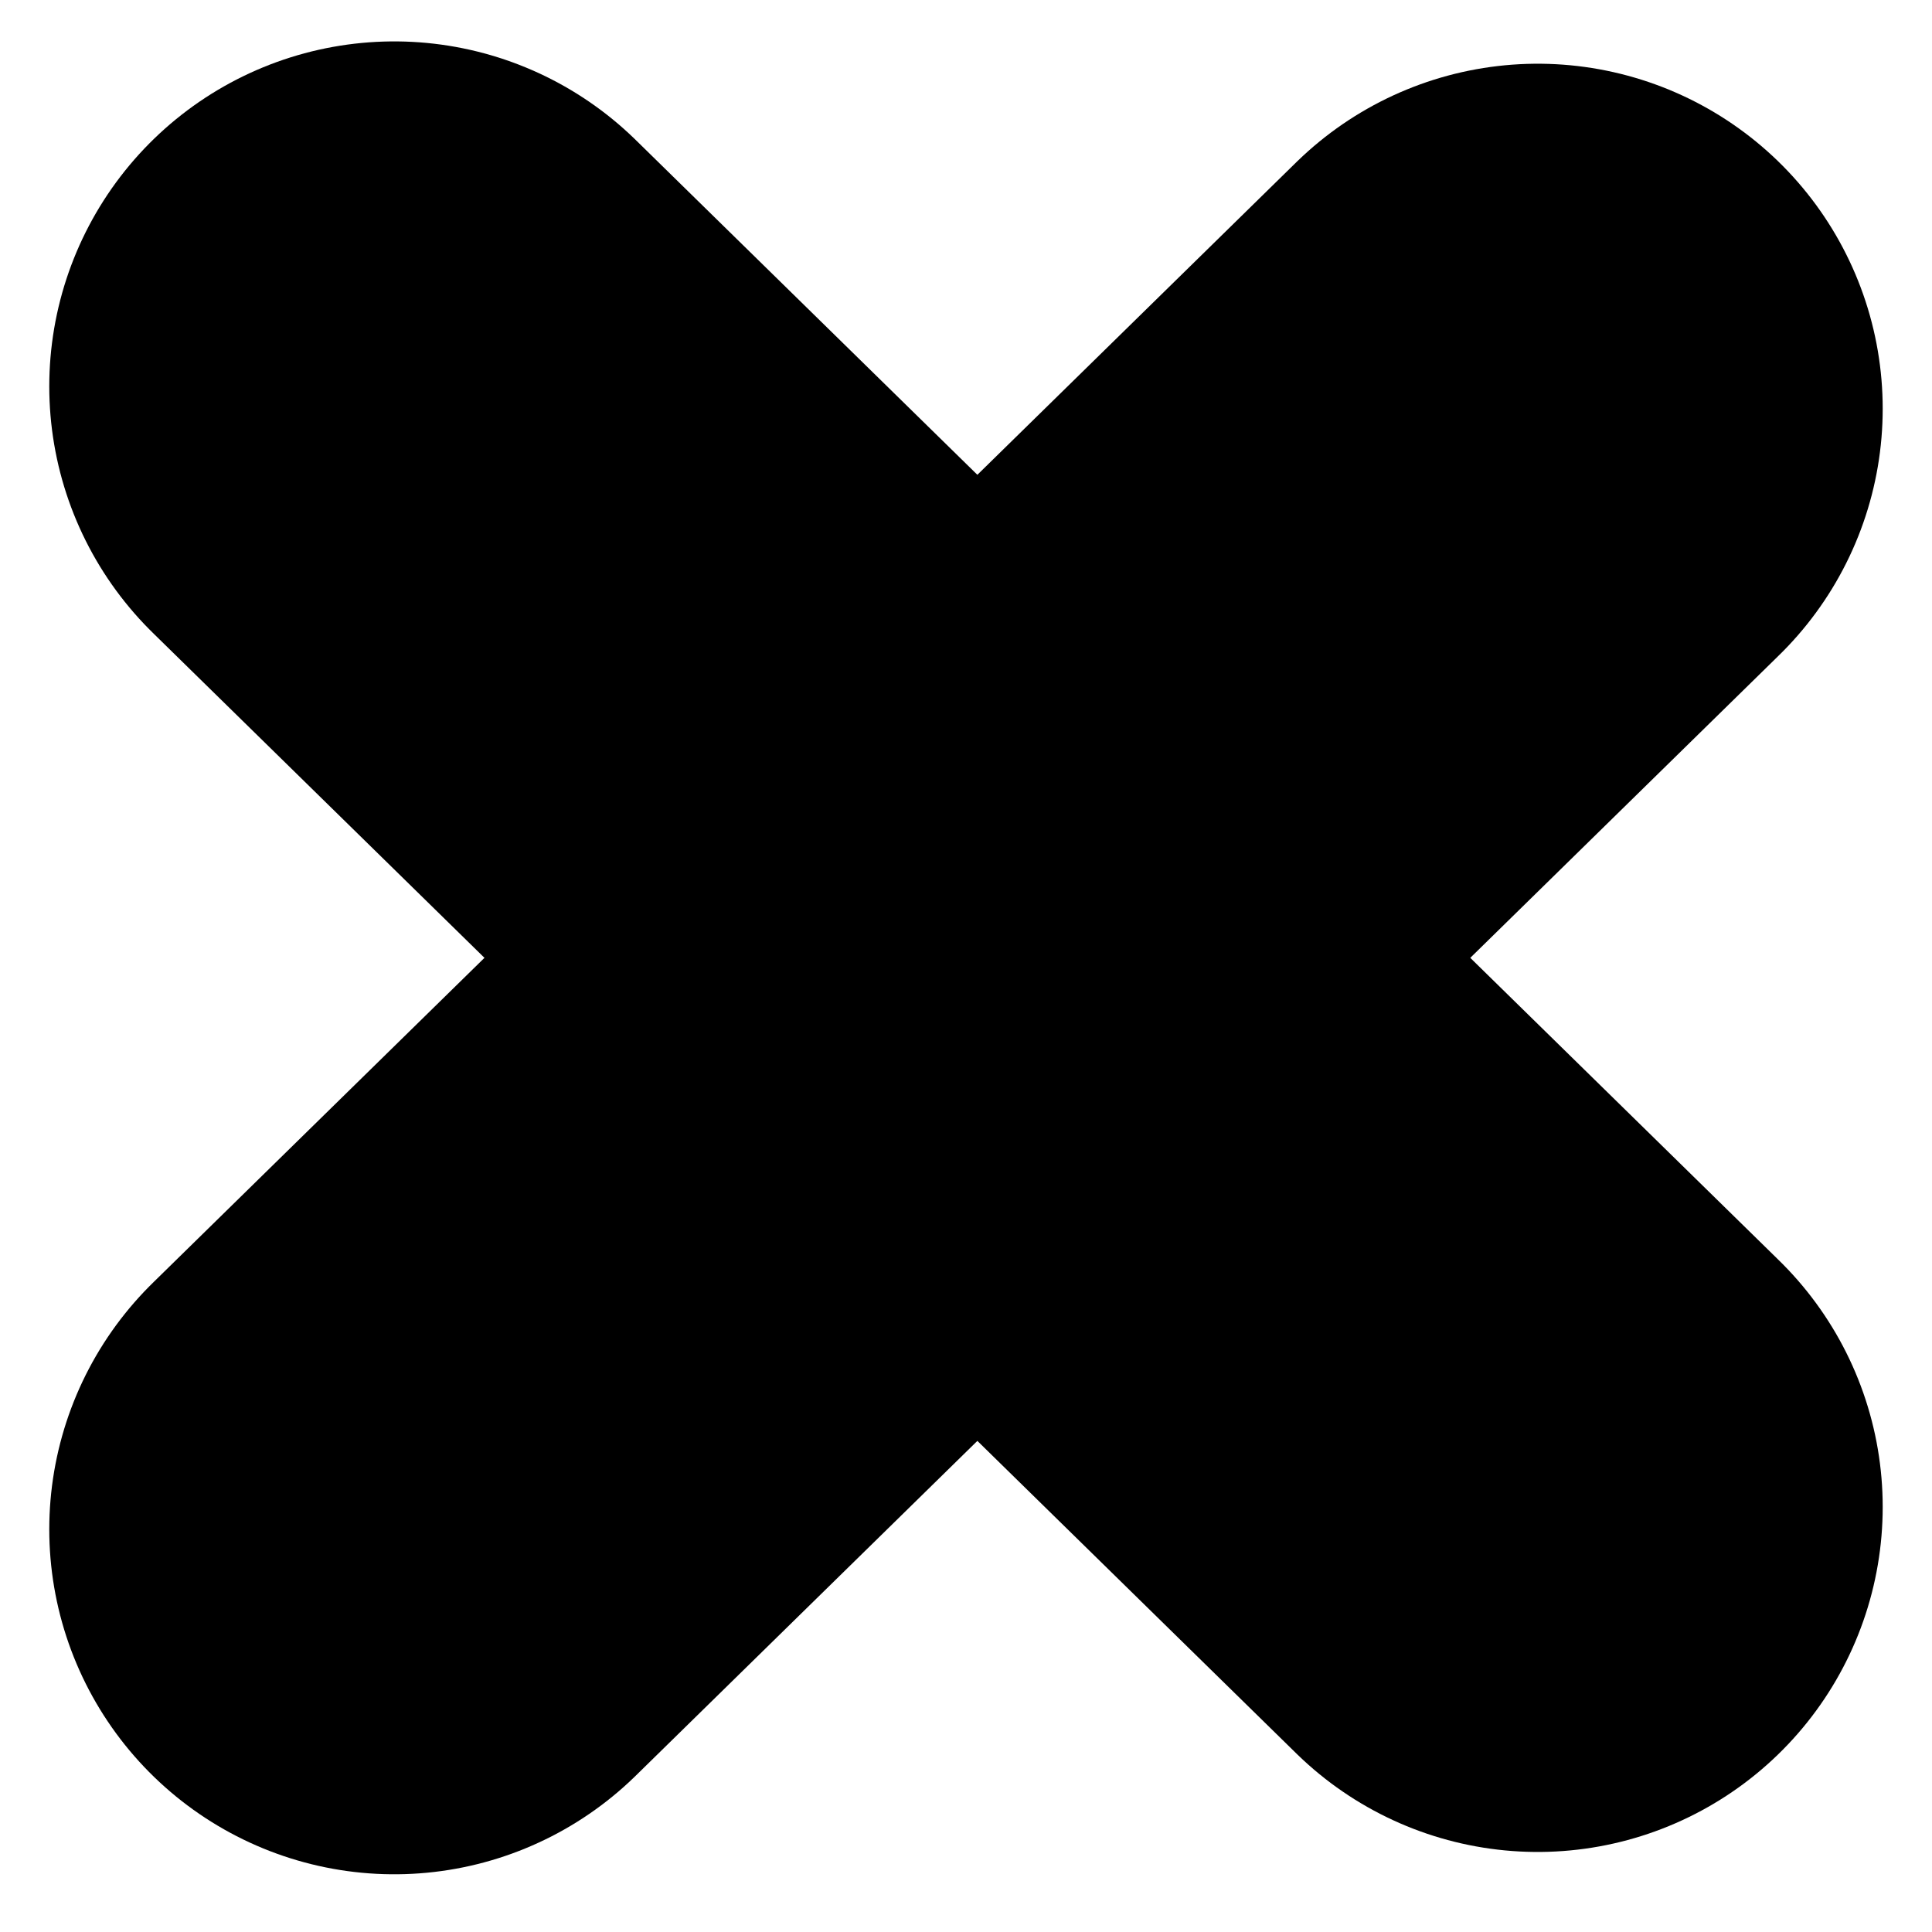 <svg width="56" height="56" viewBox="0 0 56 56" fill="none" xmlns="http://www.w3.org/2000/svg">
<path d="M11.428 11.2L44.571 43.68" stroke="black" stroke-width="20" stroke-linecap="round"/>
<path d="M11.428 44.327L44.571 11.847" stroke="black" stroke-width="20" stroke-linecap="round"/>
</svg>
